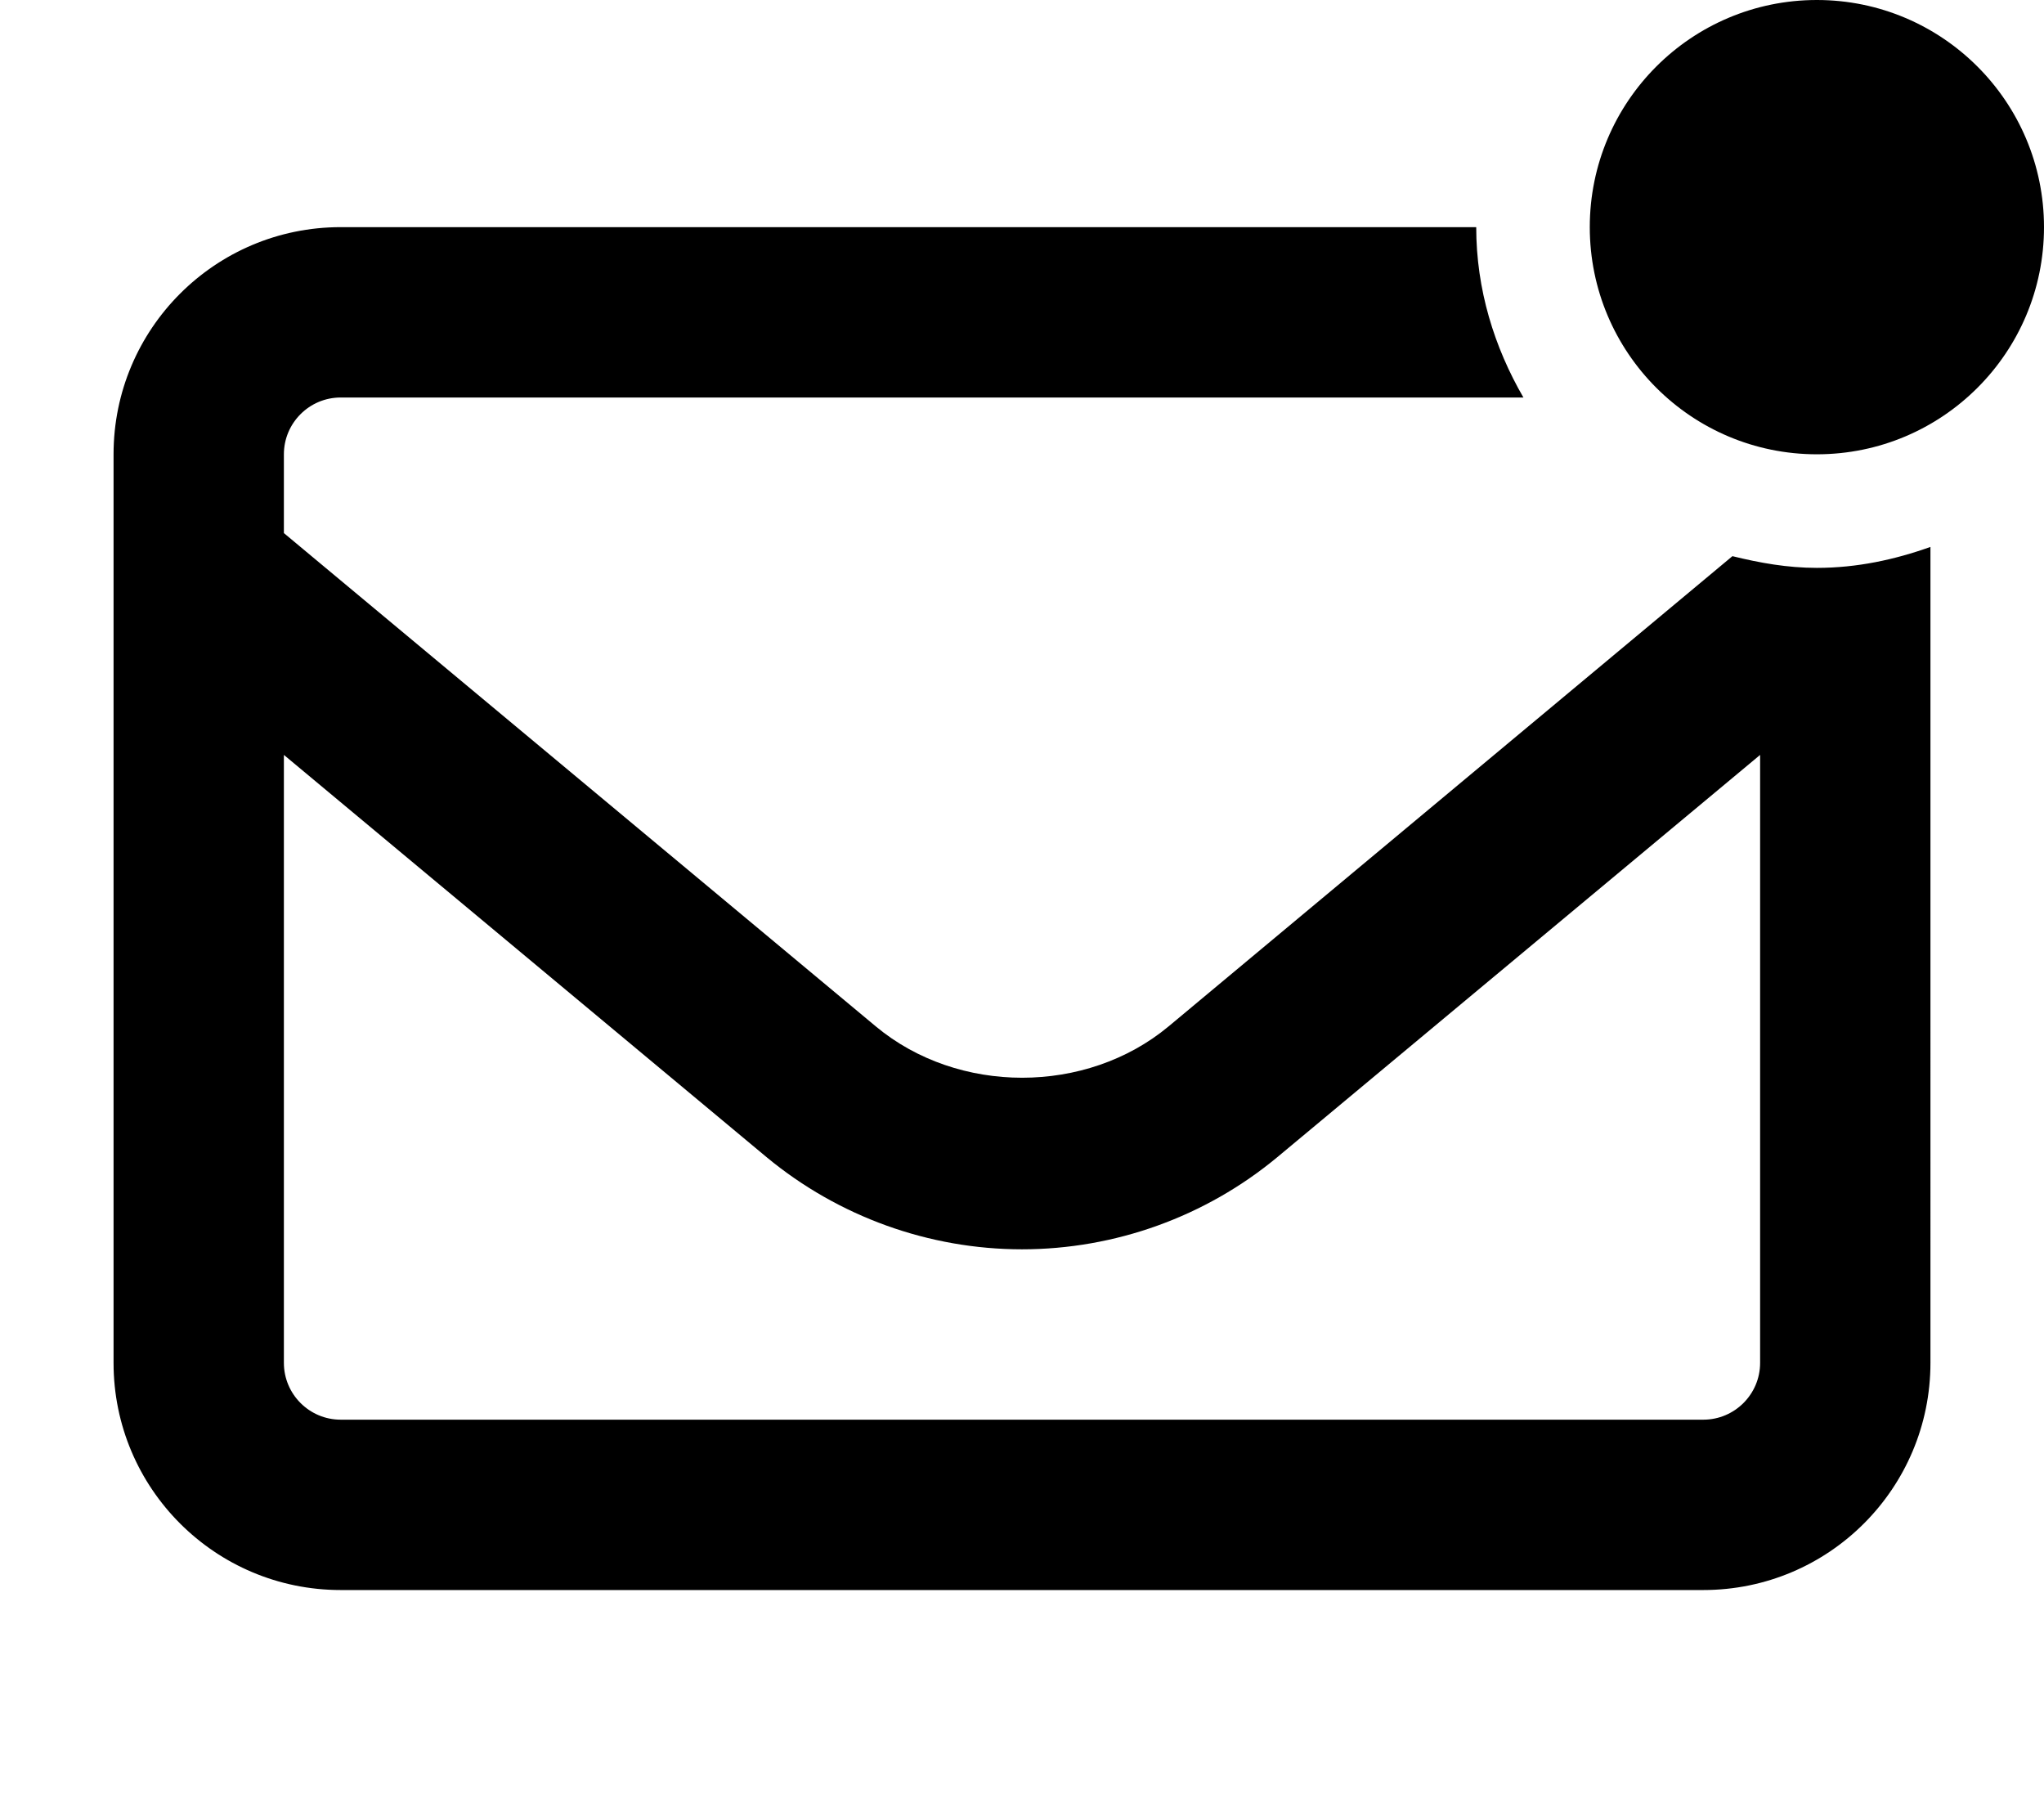 <svg xmlns="http://www.w3.org/2000/svg" viewBox="0 0 576 512"><!--! Font Awesome Pro 6.1.2 by @fontawesome - https://fontawesome.com License - https://fontawesome.com/license (Commercial License) Copyright 2022 Fonticons, Inc. --><path d="M512 0c-35.35 0-64 28.65-64 64c0 35.35 28.65 64 64 64s64-28.65 64-64C576 28.65 547.3 0 512 0zM488.2 156.7l-158.9 132.5c-23.19 19.28-59.34 19.27-82.47 .016L80 150.2V128c0-8.822 7.178-16 16-16h333.3C421.1 97.83 416 81.58 416 64H96C60.65 64 32 92.65 32 128v256c0 35.35 28.65 64 64 64h384c35.35 0 64-28.65 64-64V154.1C533.9 157.7 523.3 160 512 160C503.7 160 495.9 158.6 488.2 156.7zM496 384c0 8.822-7.178 16-16 16H96c-8.822 0-16-7.178-16-16V212.7l136.1 113.4C236.3 342.8 261.8 352 288 352s51.75-9.184 71.97-25.98L496 212.7V384z"/></svg>